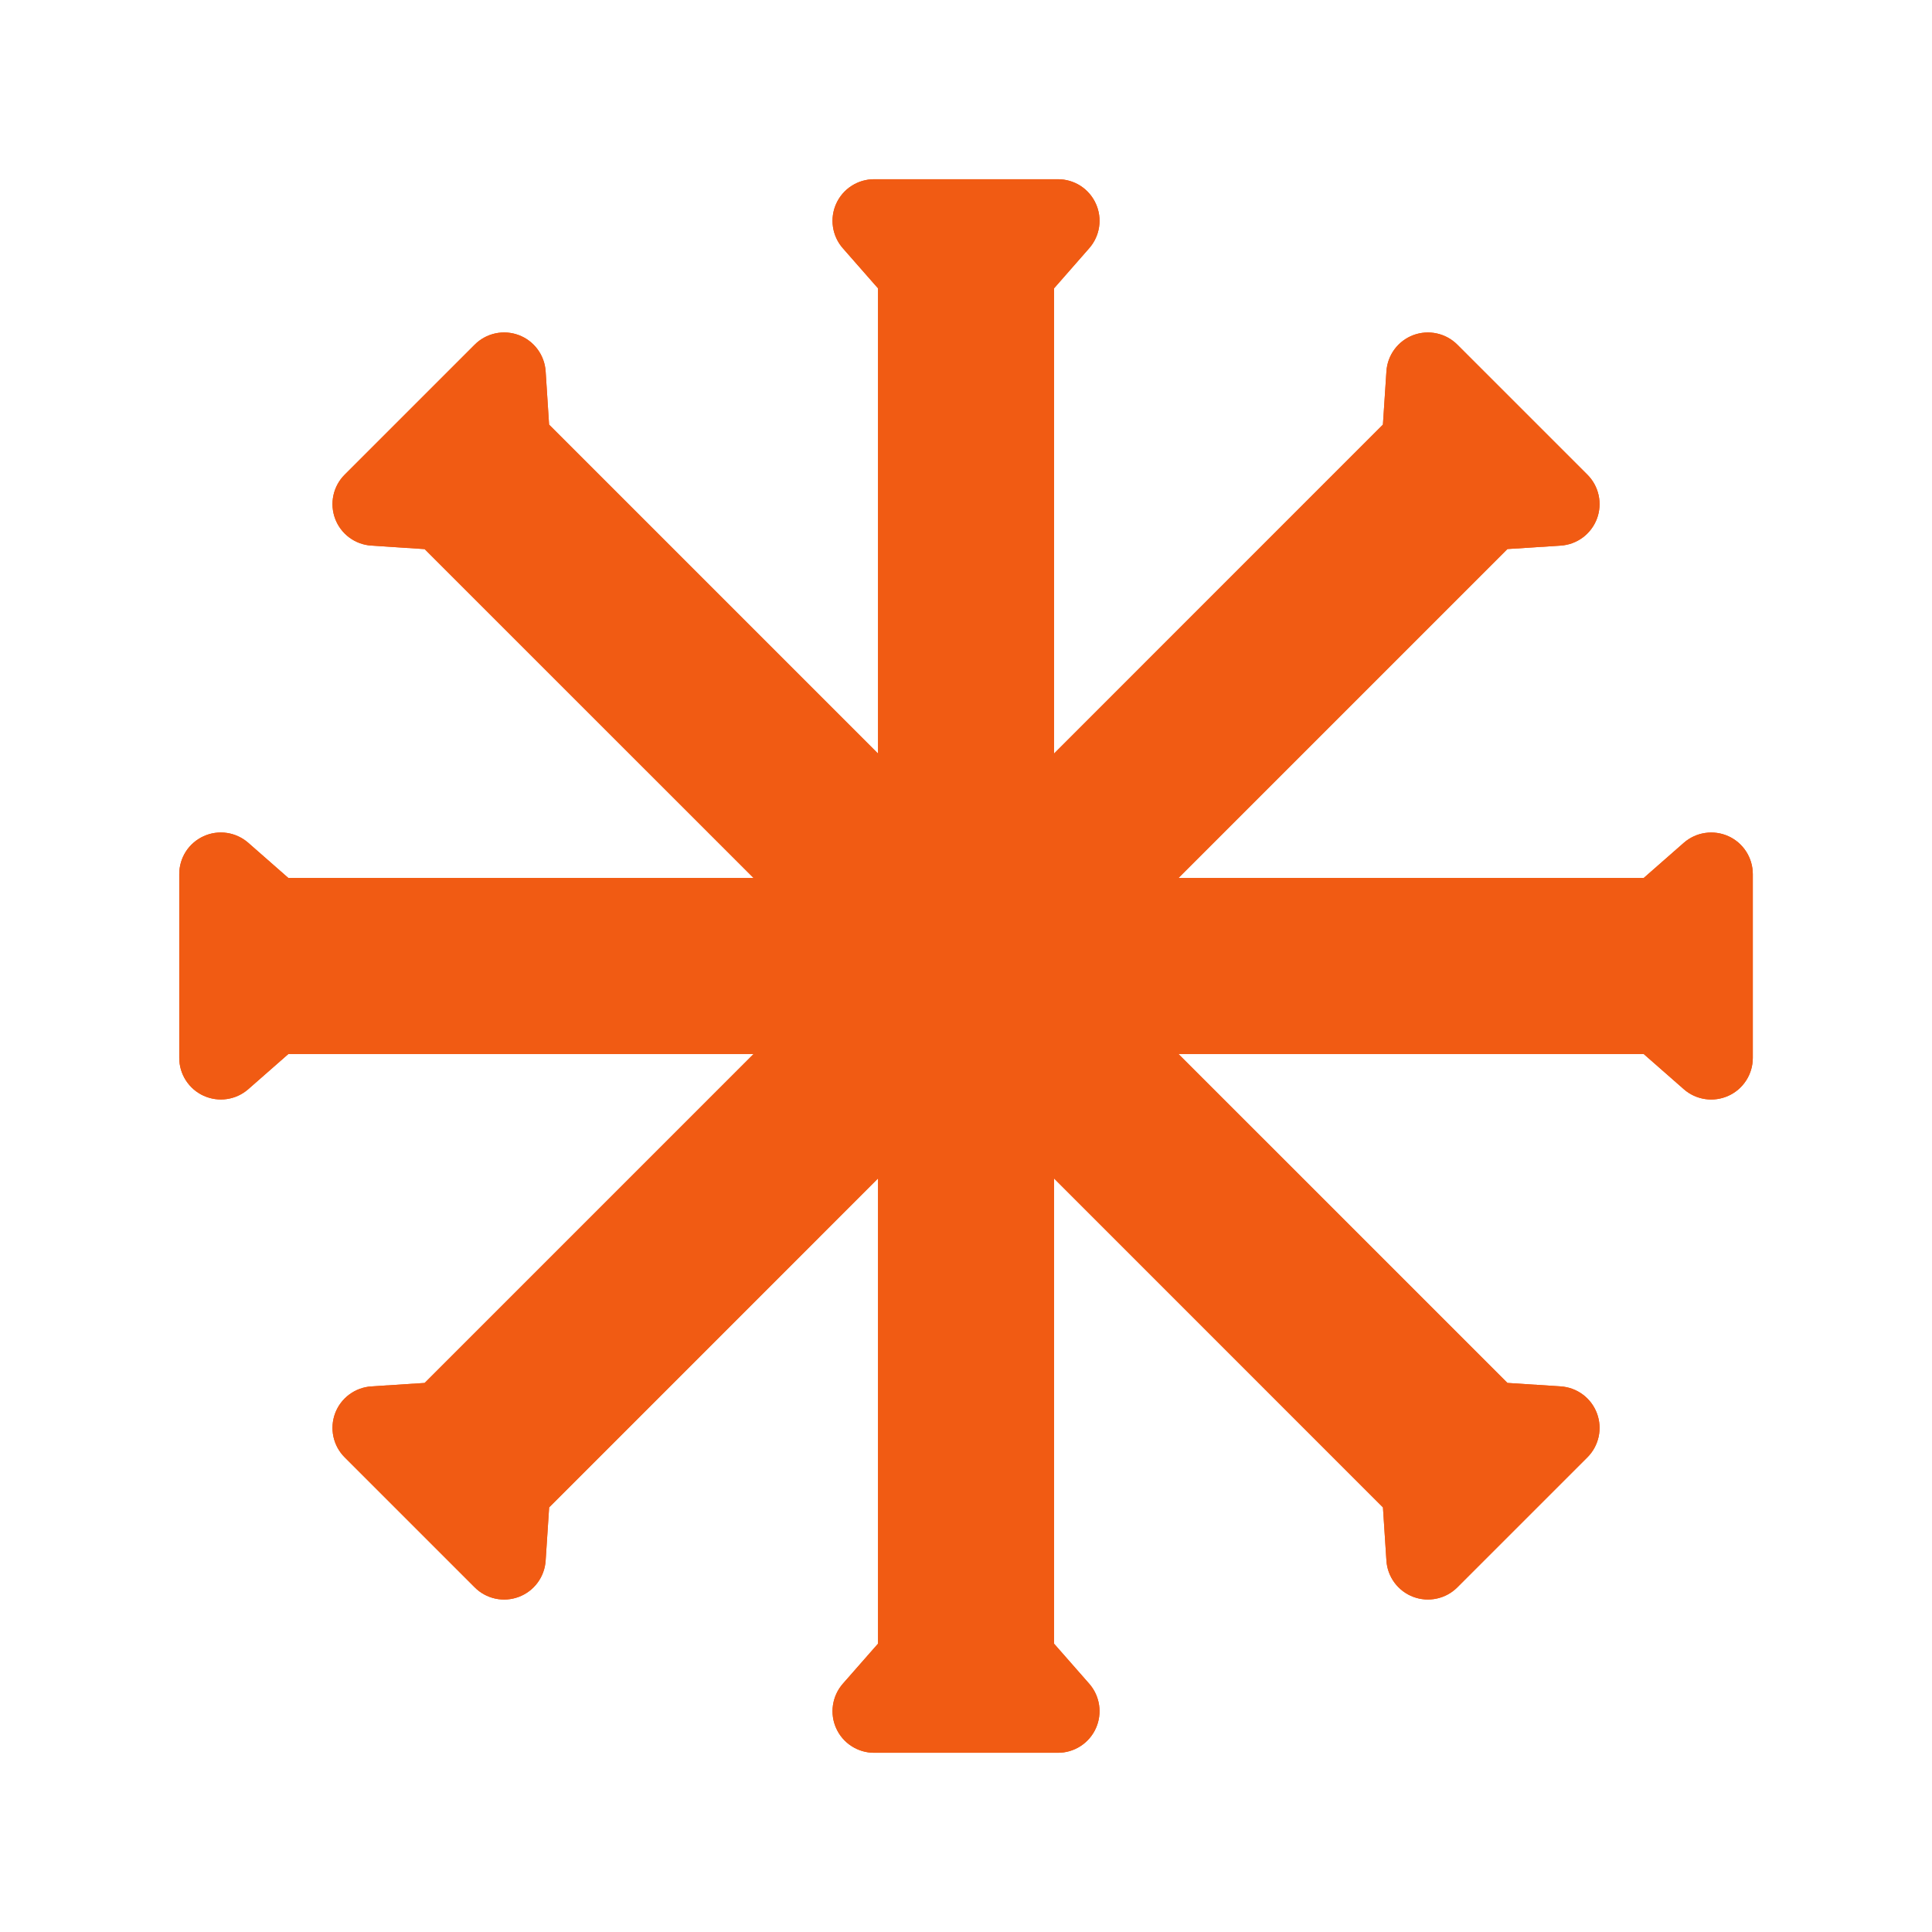 <?xml version="1.0" encoding="UTF-8"?> <svg xmlns="http://www.w3.org/2000/svg" width="64" height="64" viewBox="0 0 64 64" fill="none"> <path d="M57.255 27.7C57.013 27.591 56.746 27.554 56.484 27.593C56.222 27.631 55.977 27.745 55.778 27.919L54.449 29.085H39.038L49.935 18.188L51.699 18.074C51.964 18.057 52.218 17.964 52.431 17.806C52.643 17.648 52.806 17.433 52.9 17.185C52.993 16.937 53.013 16.667 52.957 16.408C52.901 16.149 52.772 15.912 52.584 15.724L48.278 11.419C48.09 11.231 47.853 11.101 47.594 11.045C47.335 10.989 47.065 11.008 46.817 11.101C46.569 11.194 46.353 11.357 46.195 11.57C46.037 11.783 45.944 12.037 45.927 12.302L45.811 14.066L34.916 24.963V9.552L36.081 8.223C36.256 8.024 36.37 7.779 36.409 7.517C36.448 7.255 36.411 6.987 36.301 6.746C36.192 6.505 36.016 6.3 35.793 6.156C35.57 6.013 35.311 5.937 35.046 5.937H28.956C28.691 5.937 28.432 6.013 28.209 6.157C27.986 6.3 27.81 6.505 27.701 6.746C27.591 6.987 27.554 7.255 27.593 7.517C27.632 7.779 27.745 8.024 27.92 8.223L29.086 9.552V24.963L18.189 14.066L18.075 12.302C18.058 12.037 17.965 11.783 17.807 11.57C17.649 11.357 17.434 11.194 17.186 11.101C16.938 11.008 16.668 10.988 16.409 11.044C16.15 11.1 15.913 11.229 15.725 11.417L11.419 15.723C11.231 15.91 11.101 16.148 11.045 16.407C10.989 16.666 11.009 16.936 11.102 17.184C11.195 17.432 11.358 17.648 11.571 17.806C11.784 17.964 12.038 18.057 12.303 18.074L14.067 18.19L24.964 29.085H9.553L8.224 27.919C8.025 27.745 7.78 27.631 7.518 27.592C7.256 27.553 6.988 27.59 6.747 27.7C6.506 27.809 6.301 27.985 6.157 28.208C6.014 28.43 5.938 28.69 5.938 28.955V35.045C5.938 35.31 6.014 35.569 6.158 35.791C6.302 36.014 6.506 36.19 6.747 36.299C6.989 36.408 7.256 36.446 7.518 36.407C7.78 36.369 8.025 36.255 8.224 36.081L9.553 34.915H24.964L14.067 45.812L12.303 45.926C12.038 45.943 11.784 46.036 11.571 46.194C11.358 46.352 11.195 46.567 11.102 46.815C11.009 47.063 10.989 47.333 11.045 47.592C11.101 47.851 11.23 48.088 11.418 48.276L15.724 52.582C15.911 52.77 16.149 52.9 16.408 52.956C16.667 53.012 16.937 52.992 17.185 52.899C17.433 52.806 17.649 52.643 17.807 52.43C17.965 52.217 18.058 51.963 18.075 51.698L18.191 49.934L29.086 39.037V54.448L27.92 55.776C27.745 55.976 27.632 56.221 27.593 56.483C27.554 56.745 27.591 57.013 27.701 57.254C27.81 57.495 27.986 57.7 28.209 57.843C28.432 57.987 28.691 58.063 28.956 58.063H35.046C35.311 58.063 35.57 57.987 35.793 57.843C36.015 57.7 36.192 57.495 36.301 57.254C36.41 57.013 36.448 56.745 36.409 56.483C36.37 56.221 36.257 55.976 36.082 55.776L34.916 54.448V39.037L45.812 49.934L45.927 51.698C45.944 51.963 46.037 52.216 46.195 52.429C46.353 52.642 46.569 52.805 46.816 52.898C47.064 52.991 47.334 53.011 47.593 52.955C47.852 52.9 48.089 52.77 48.276 52.583L52.583 48.277C52.771 48.09 52.9 47.852 52.957 47.593C53.013 47.334 52.993 47.064 52.9 46.816C52.807 46.568 52.644 46.352 52.431 46.194C52.218 46.036 51.964 45.943 51.699 45.926L49.935 45.811L39.038 34.915H54.449L55.778 36.081C55.977 36.256 56.222 36.369 56.484 36.408C56.746 36.447 57.013 36.409 57.255 36.3C57.496 36.191 57.701 36.014 57.844 35.792C57.988 35.569 58.064 35.31 58.064 35.045V28.955C58.064 28.69 57.987 28.431 57.844 28.208C57.7 27.985 57.496 27.809 57.255 27.7Z" fill="#F15B13"></path> <path d="M57.255 27.7C57.013 27.591 56.746 27.554 56.484 27.593C56.222 27.631 55.977 27.745 55.778 27.919L54.449 29.085H39.038L49.935 18.188L51.699 18.074C51.964 18.057 52.218 17.964 52.431 17.806C52.643 17.648 52.806 17.433 52.9 17.185C52.993 16.937 53.013 16.667 52.957 16.408C52.901 16.149 52.772 15.912 52.584 15.724L48.278 11.419C48.09 11.231 47.853 11.101 47.594 11.045C47.335 10.989 47.065 11.008 46.817 11.101C46.569 11.194 46.353 11.357 46.195 11.57C46.037 11.783 45.944 12.037 45.927 12.302L45.811 14.066L34.916 24.963V9.552L36.081 8.223C36.256 8.024 36.37 7.779 36.409 7.517C36.448 7.255 36.411 6.987 36.301 6.746C36.192 6.505 36.016 6.3 35.793 6.156C35.57 6.013 35.311 5.937 35.046 5.937H28.956C28.691 5.937 28.432 6.013 28.209 6.157C27.986 6.3 27.81 6.505 27.701 6.746C27.591 6.987 27.554 7.255 27.593 7.517C27.632 7.779 27.745 8.024 27.92 8.223L29.086 9.552V24.963L18.189 14.066L18.075 12.302C18.058 12.037 17.965 11.783 17.807 11.57C17.649 11.357 17.434 11.194 17.186 11.101C16.938 11.008 16.668 10.988 16.409 11.044C16.15 11.1 15.913 11.229 15.725 11.417L11.419 15.723C11.231 15.91 11.101 16.148 11.045 16.407C10.989 16.666 11.009 16.936 11.102 17.184C11.195 17.432 11.358 17.648 11.571 17.806C11.784 17.964 12.038 18.057 12.303 18.074L14.067 18.19L24.964 29.085H9.553L8.224 27.919C8.025 27.745 7.78 27.631 7.518 27.592C7.256 27.553 6.988 27.59 6.747 27.7C6.506 27.809 6.301 27.985 6.157 28.208C6.014 28.43 5.938 28.69 5.938 28.955V35.045C5.938 35.31 6.014 35.569 6.158 35.791C6.302 36.014 6.506 36.19 6.747 36.299C6.989 36.408 7.256 36.446 7.518 36.407C7.78 36.369 8.025 36.255 8.224 36.081L9.553 34.915H24.964L14.067 45.812L12.303 45.926C12.038 45.943 11.784 46.036 11.571 46.194C11.358 46.352 11.195 46.567 11.102 46.815C11.009 47.063 10.989 47.333 11.045 47.592C11.101 47.851 11.23 48.088 11.418 48.276L15.724 52.582C15.911 52.77 16.149 52.9 16.408 52.956C16.667 53.012 16.937 52.992 17.185 52.899C17.433 52.806 17.649 52.643 17.807 52.43C17.965 52.217 18.058 51.963 18.075 51.698L18.191 49.934L29.086 39.037V54.448L27.92 55.776C27.745 55.976 27.632 56.221 27.593 56.483C27.554 56.745 27.591 57.013 27.701 57.254C27.81 57.495 27.986 57.7 28.209 57.843C28.432 57.987 28.691 58.063 28.956 58.063H35.046C35.311 58.063 35.57 57.987 35.793 57.843C36.015 57.7 36.192 57.495 36.301 57.254C36.41 57.013 36.448 56.745 36.409 56.483C36.37 56.221 36.257 55.976 36.082 55.776L34.916 54.448V39.037L45.812 49.934L45.927 51.698C45.944 51.963 46.037 52.216 46.195 52.429C46.353 52.642 46.569 52.805 46.816 52.898C47.064 52.991 47.334 53.011 47.593 52.955C47.852 52.9 48.089 52.77 48.276 52.583L52.583 48.277C52.771 48.09 52.9 47.852 52.957 47.593C53.013 47.334 52.993 47.064 52.9 46.816C52.807 46.568 52.644 46.352 52.431 46.194C52.218 46.036 51.964 45.943 51.699 45.926L49.935 45.811L39.038 34.915H54.449L55.778 36.081C55.977 36.256 56.222 36.369 56.484 36.408C56.746 36.447 57.013 36.409 57.255 36.3C57.496 36.191 57.701 36.014 57.844 35.792C57.988 35.569 58.064 35.31 58.064 35.045V28.955C58.064 28.69 57.987 28.431 57.844 28.208C57.7 27.985 57.496 27.809 57.255 27.7Z" fill="#F15B13"></path> </svg> 